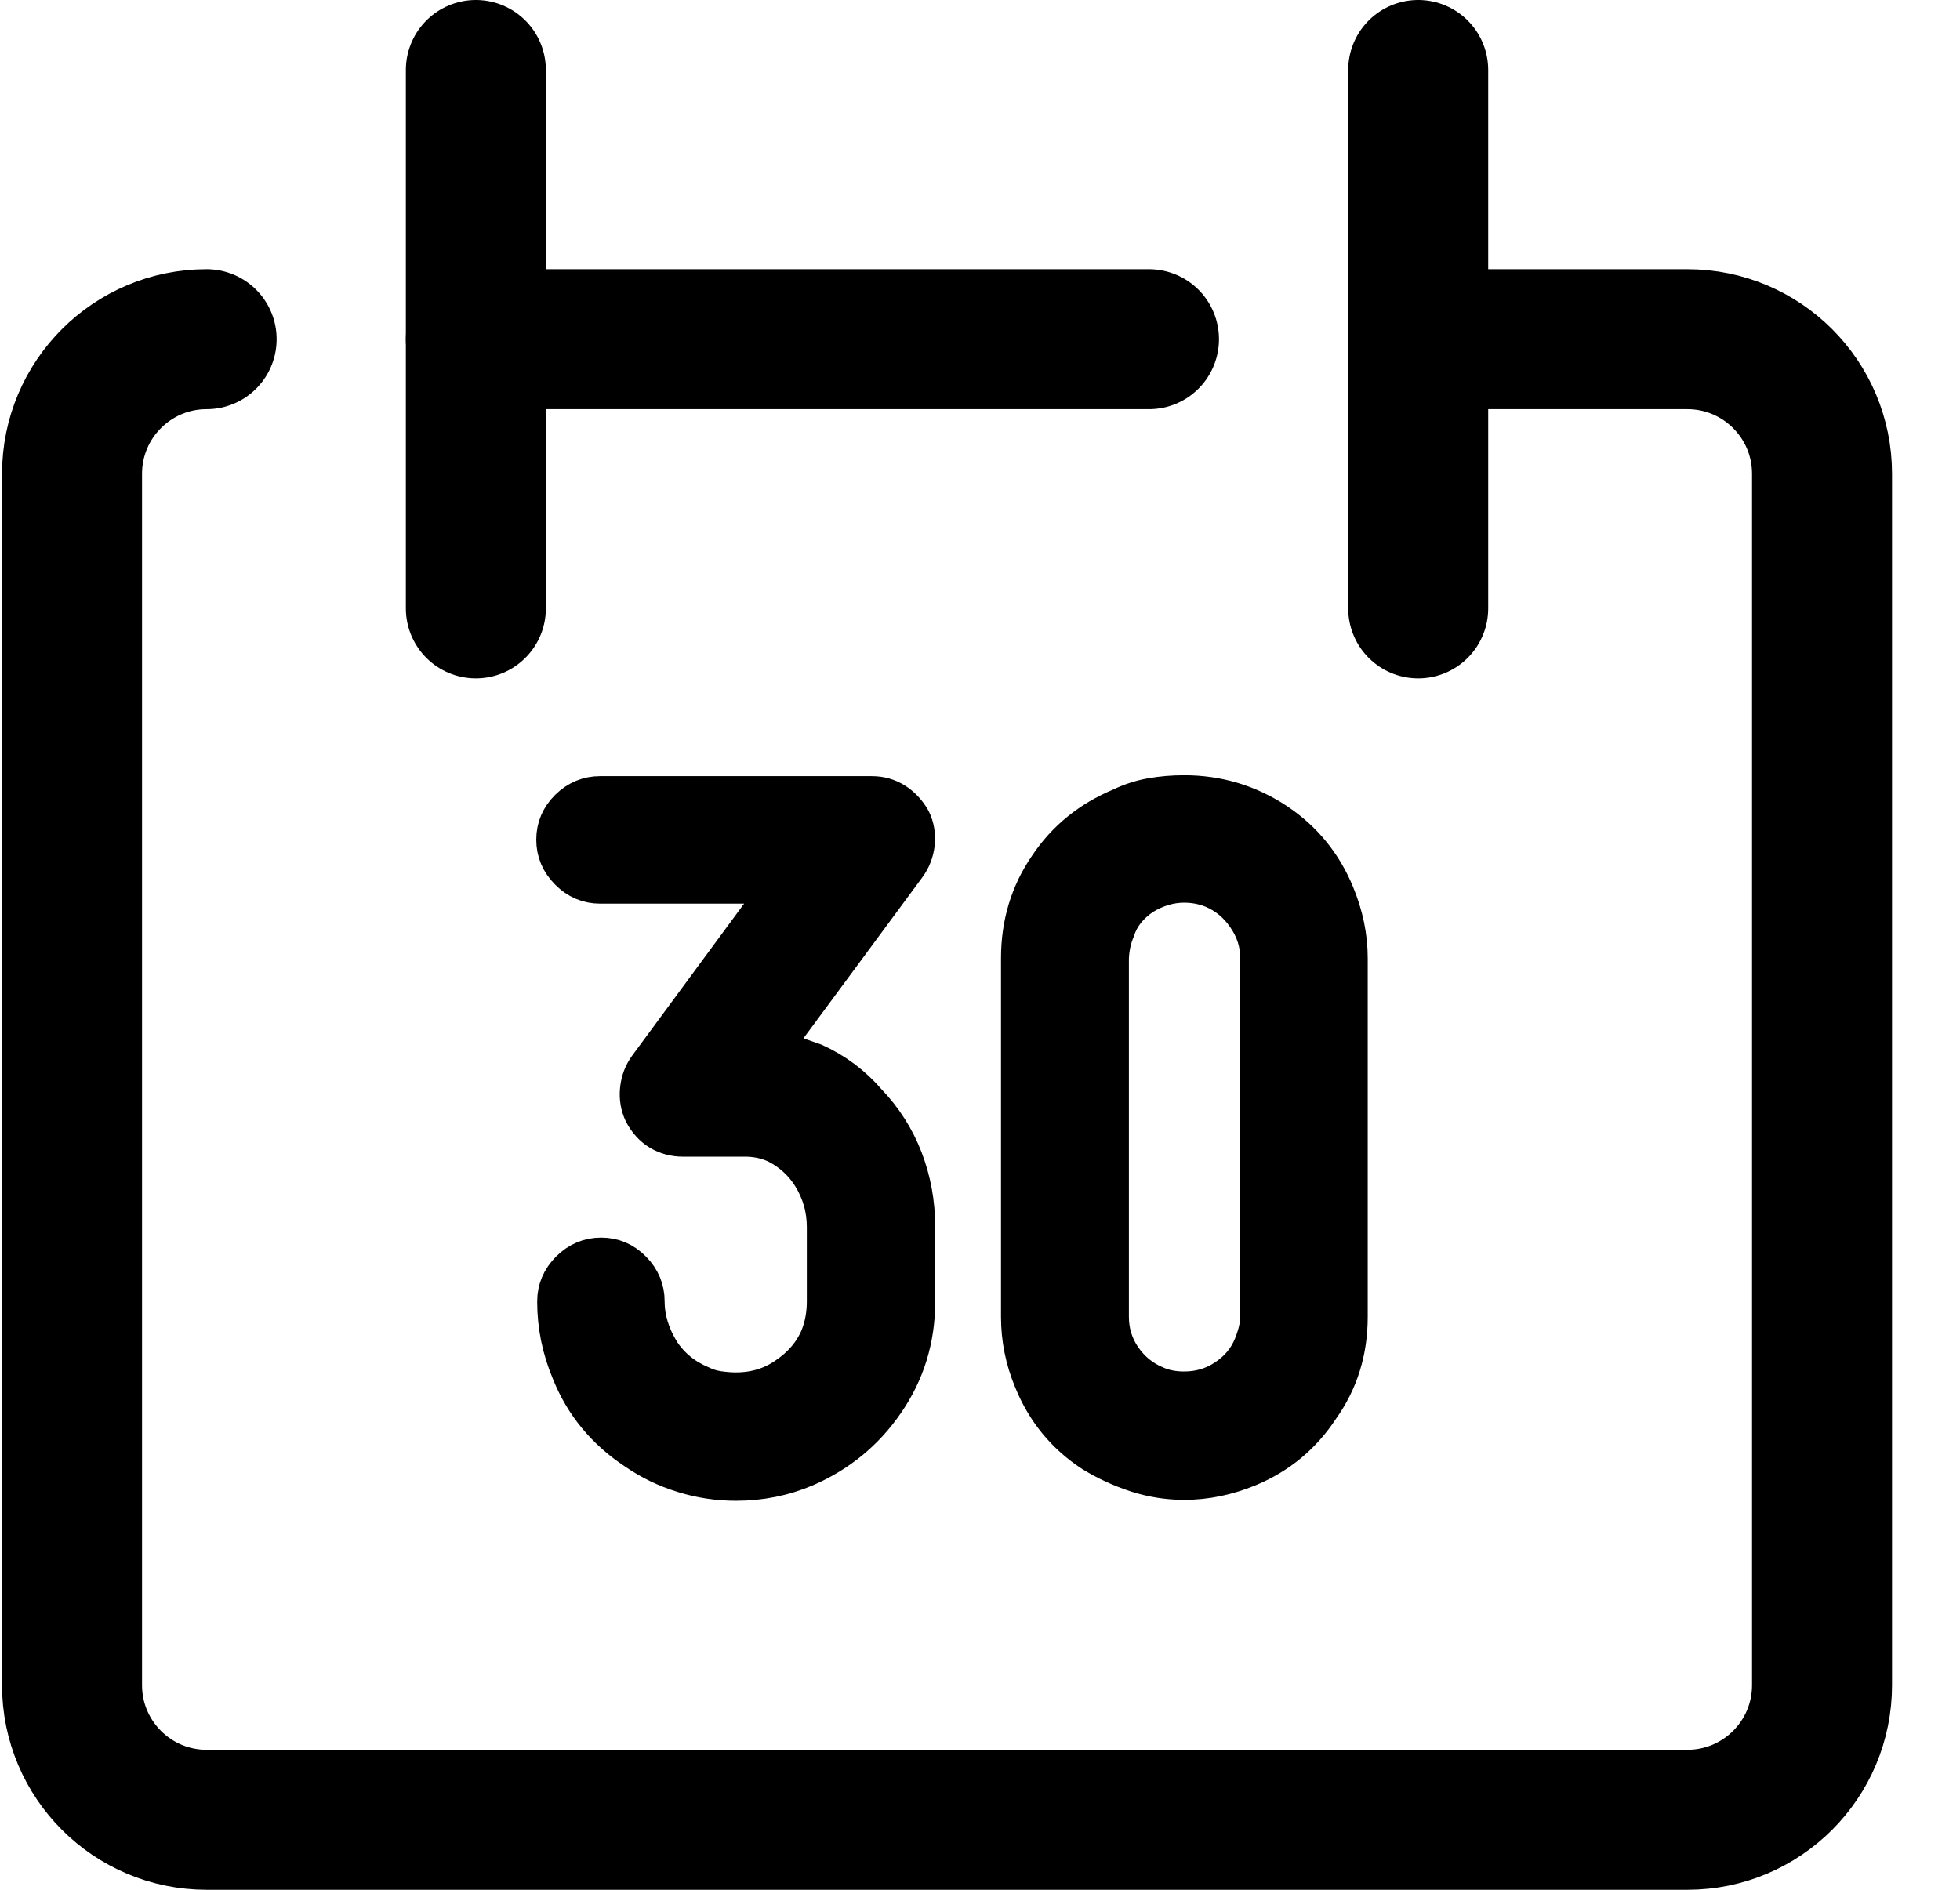 <?xml version="1.0" encoding="UTF-8"?>
<svg width="28px" height="27px" viewBox="0 0 28 27" version="1.1" xmlns="http://www.w3.org/2000/svg" xmlns:xlink="http://www.w3.org/1999/xlink">
    <title>30 jaar ervaring - atelier 3</title>
    <g id="Page-1" stroke="none" stroke-width="1" fill="none" fill-rule="evenodd">
        <g id="Artboard-Copy" transform="translate(-205, -624)" stroke="#000000">
            <g id="30-jaar-ervaring---atelier-3" transform="translate(206.029, 625)">
                <path d="M1.923,3.846 C0.861,3.846 0,4.707 0,5.769 L0,23.077 C0,24.139 0.861,25 1.923,25 L23.077,25 C24.139,25 25,24.139 25,23.077 L25,5.769 C25,4.707 24.139,3.846 23.077,3.846 L19.231,3.846" id="Path" stroke-width="2" stroke-linecap="round" stroke-linejoin="round"></path>
                <path d="M9.485,20.192 C9.84,20.192 10.175,20.124 10.49,19.989 C10.964,19.783 11.345,19.469 11.634,19.049 C11.932,18.619 12.081,18.135 12.081,17.596 L12.081,17.596 L12.081,16.531 C12.081,16.189 12.022,15.864 11.904,15.555 C11.785,15.246 11.61,14.971 11.378,14.73 C11.168,14.485 10.913,14.294 10.615,14.158 C10.567,14.141 10.523,14.125 10.484,14.112 C10.444,14.099 10.403,14.084 10.359,14.066 C10.267,14.031 10.217,13.983 10.208,13.922 C10.182,13.838 10.19,13.766 10.234,13.705 L10.234,13.705 L11.943,11.391 C12.018,11.29 12.061,11.177 12.075,11.053 C12.088,10.928 12.068,10.81 12.015,10.701 C11.95,10.587 11.866,10.498 11.766,10.435 C11.665,10.371 11.551,10.339 11.424,10.339 L11.424,10.339 L7.546,10.339 C7.366,10.339 7.211,10.404 7.079,10.533 C6.948,10.663 6.882,10.817 6.882,10.997 C6.882,11.176 6.948,11.332 7.079,11.463 C7.211,11.595 7.366,11.661 7.546,11.661 L7.546,11.661 L9.629,11.661 C9.73,11.661 9.803,11.704 9.846,11.792 C9.89,11.884 9.881,11.965 9.82,12.035 L9.82,12.035 L8.203,14.231 C8.133,14.327 8.091,14.438 8.078,14.563 C8.065,14.687 8.085,14.805 8.137,14.914 C8.199,15.032 8.281,15.122 8.384,15.184 C8.487,15.245 8.602,15.276 8.729,15.276 L8.729,15.276 L9.643,15.276 C9.796,15.28 9.936,15.313 10.063,15.374 C10.265,15.479 10.425,15.626 10.543,15.815 C10.679,16.034 10.747,16.273 10.747,16.531 L10.747,16.531 L10.747,17.596 C10.747,17.776 10.716,17.942 10.655,18.096 C10.563,18.315 10.409,18.496 10.195,18.641 C9.989,18.786 9.752,18.858 9.485,18.858 C9.402,18.858 9.317,18.851 9.232,18.838 C9.146,18.825 9.069,18.801 8.998,18.766 C8.757,18.665 8.569,18.512 8.433,18.306 C8.289,18.074 8.216,17.837 8.216,17.596 C8.216,17.416 8.152,17.261 8.022,17.129 C7.893,16.998 7.739,16.932 7.559,16.932 C7.379,16.932 7.224,16.998 7.092,17.129 C6.961,17.261 6.895,17.416 6.895,17.596 C6.895,17.942 6.963,18.277 7.099,18.602 C7.287,19.075 7.601,19.456 8.039,19.745 C8.249,19.89 8.478,20.001 8.726,20.077 C8.973,20.154 9.226,20.192 9.485,20.192 Z M15.887,20.179 C16.198,20.179 16.507,20.116 16.814,19.989 C17.248,19.809 17.594,19.522 17.852,19.127 C18.124,18.746 18.26,18.308 18.26,17.813 L18.26,17.813 L18.26,12.692 C18.26,12.381 18.196,12.072 18.069,11.766 C17.89,11.332 17.607,10.986 17.221,10.727 C16.818,10.46 16.373,10.326 15.887,10.326 C15.725,10.326 15.568,10.339 15.417,10.366 C15.266,10.392 15.118,10.44 14.973,10.51 C14.531,10.694 14.18,10.979 13.922,11.365 C13.654,11.755 13.521,12.197 13.521,12.692 L13.521,12.692 L13.521,17.813 C13.521,18.128 13.582,18.433 13.705,18.727 C13.884,19.169 14.171,19.52 14.566,19.778 C14.767,19.901 14.98,19.998 15.203,20.071 C15.427,20.143 15.655,20.179 15.887,20.179 Z M15.887,18.845 C15.738,18.845 15.604,18.819 15.486,18.766 C15.298,18.687 15.144,18.562 15.026,18.391 C14.908,18.22 14.848,18.028 14.848,17.813 L14.848,17.813 L14.848,12.692 C14.853,12.552 14.881,12.419 14.934,12.292 C14.995,12.103 15.12,11.945 15.309,11.818 C15.497,11.704 15.69,11.647 15.887,11.647 C16.032,11.647 16.167,11.674 16.294,11.726 C16.479,11.805 16.63,11.93 16.748,12.101 C16.875,12.281 16.939,12.478 16.939,12.692 L16.939,12.692 L16.939,17.813 C16.939,17.927 16.908,18.06 16.847,18.214 C16.772,18.402 16.645,18.556 16.465,18.674 C16.294,18.788 16.102,18.845 15.887,18.845 Z" id="30" stroke-width="0.5" fill="#000000" fill-rule="nonzero"></path>
                <line x1="5.769" y1="0" x2="5.769" y2="7.692" id="Path" stroke-width="2" stroke-linecap="round" stroke-linejoin="round"></line>
                <line x1="19.231" y1="0" x2="19.231" y2="7.692" id="Path" stroke-width="2" stroke-linecap="round" stroke-linejoin="round"></line>
                <line x1="5.769" y1="3.846" x2="15.385" y2="3.846" id="Path" stroke-width="2" stroke-linecap="round" stroke-linejoin="round"></line>
            </g>
        </g>
    </g>
</svg>